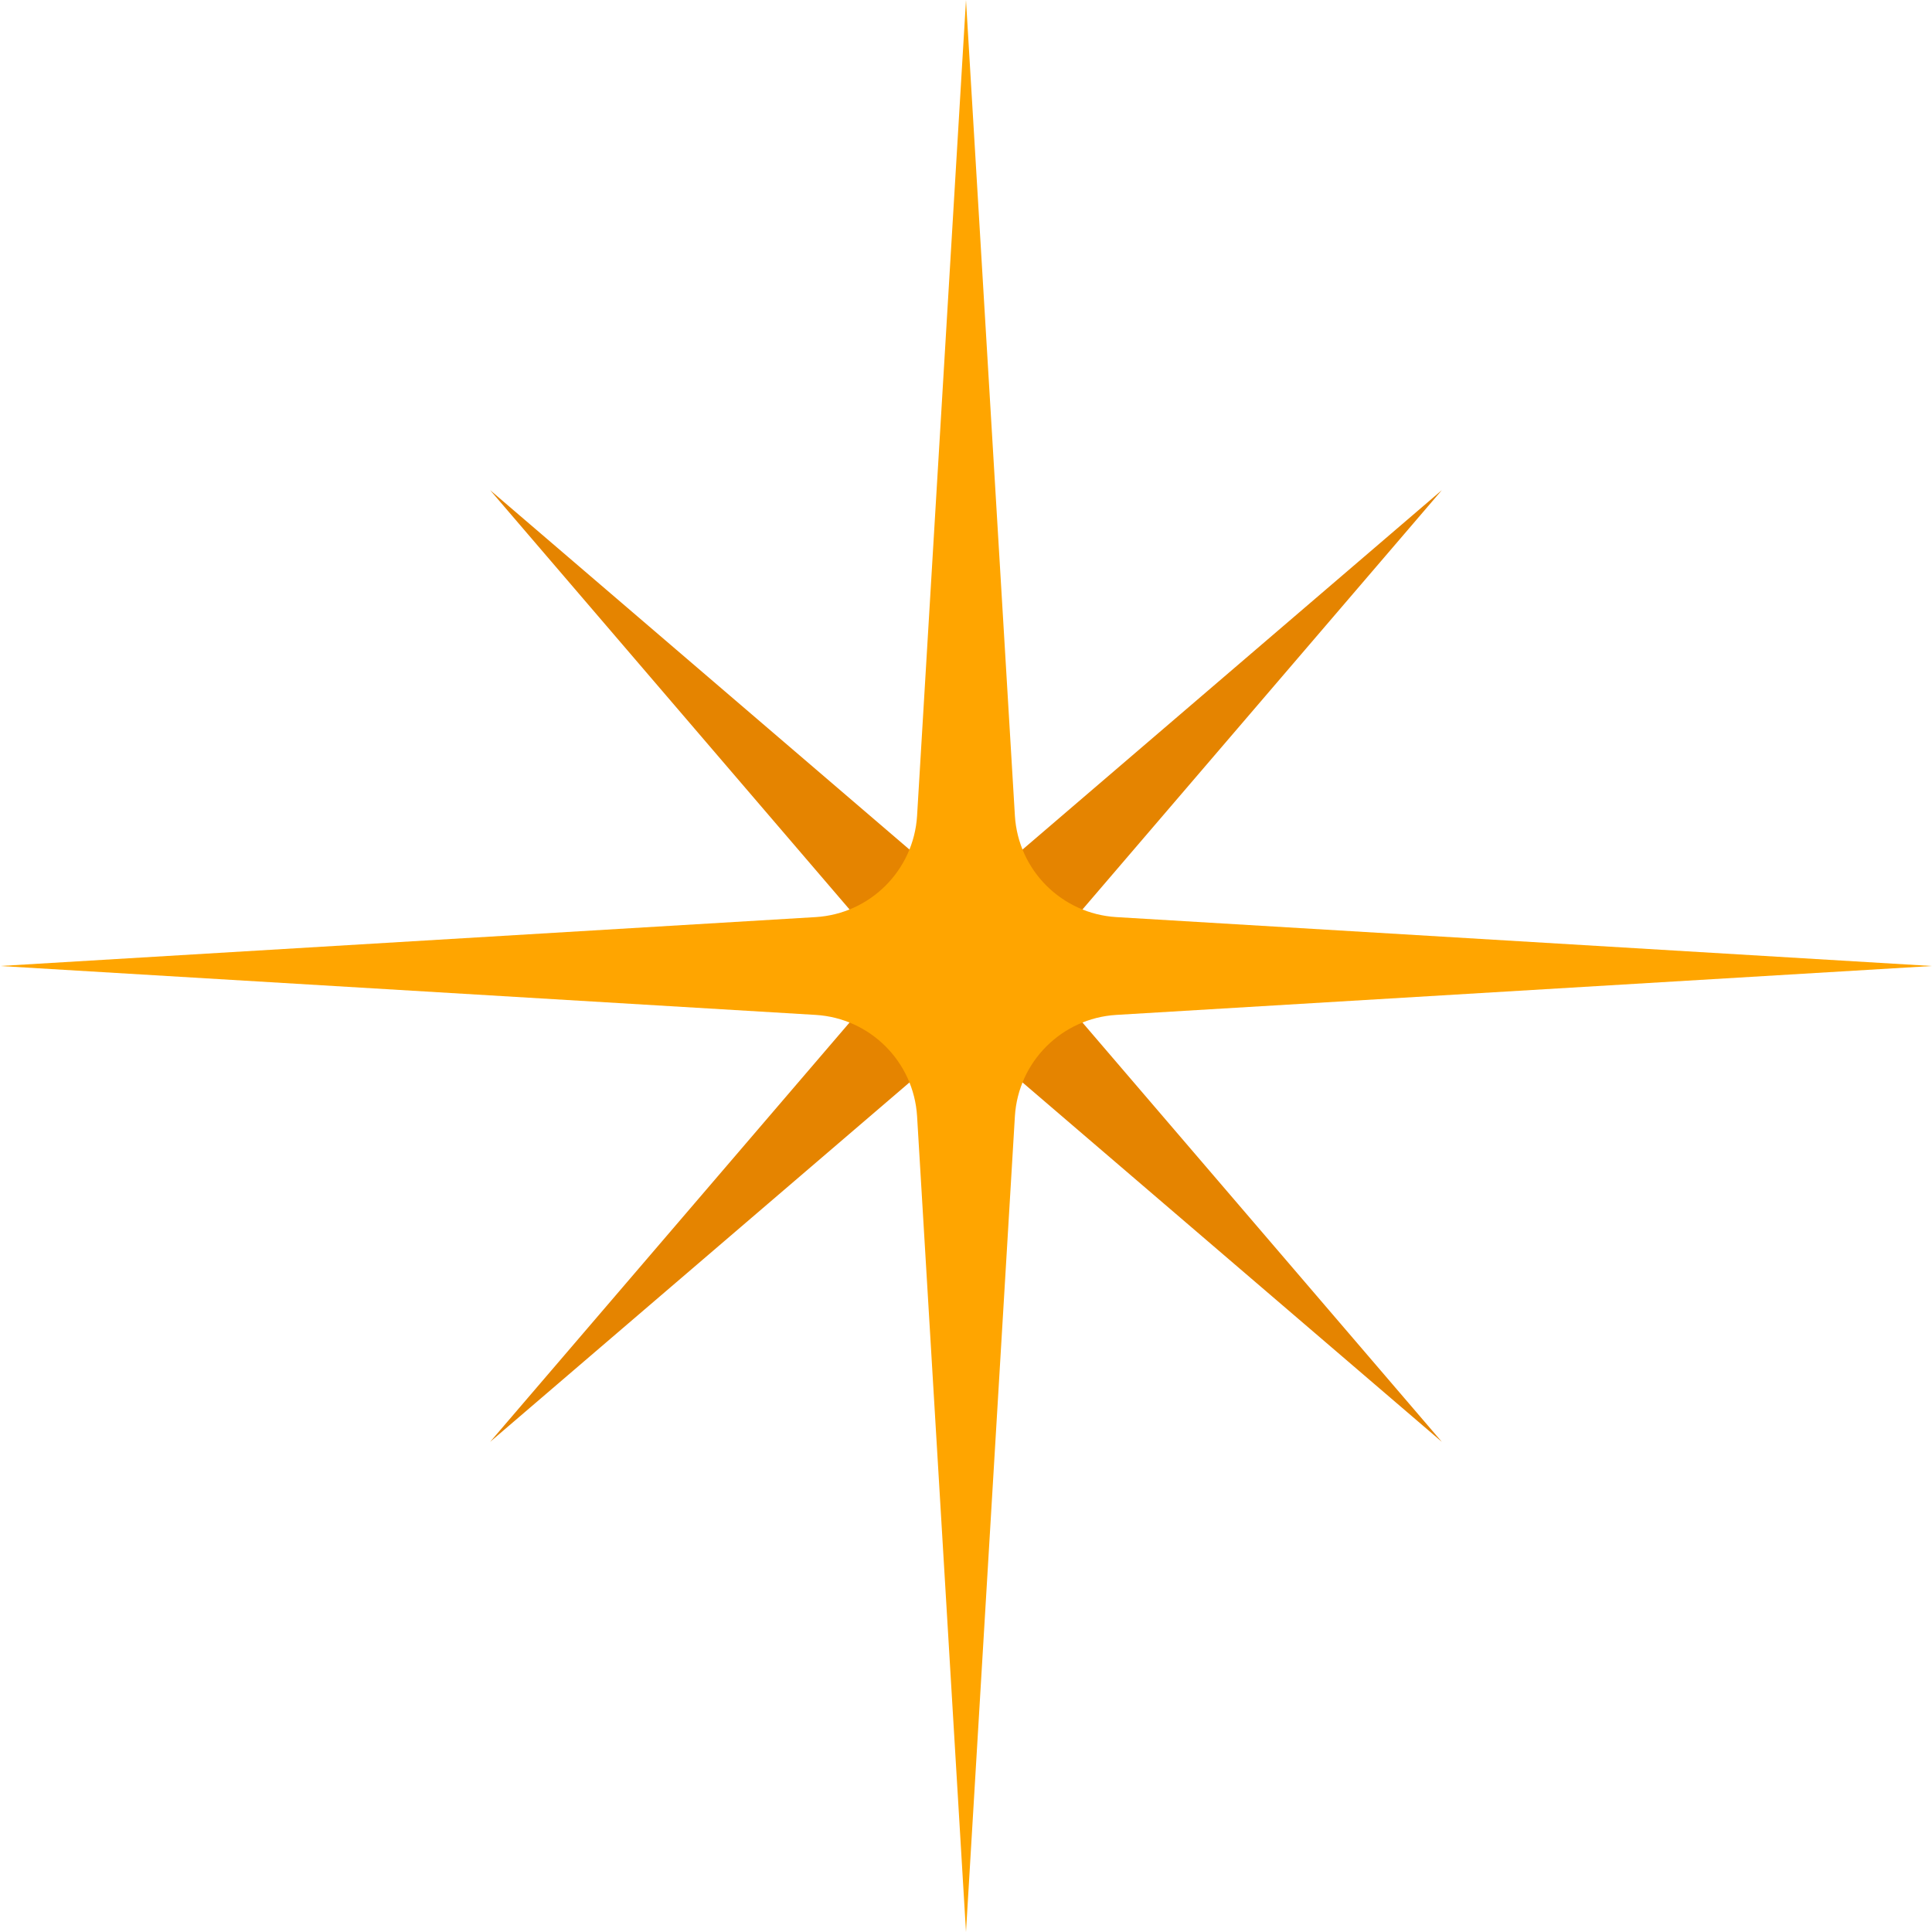 <?xml version="1.0" encoding="UTF-8"?> <svg xmlns="http://www.w3.org/2000/svg" width="200" height="200" viewBox="0 0 200 200" fill="none"><path d="M50.739 50.74L99.999 92.961L149.259 50.74L107.038 100L149.259 149.26L99.999 107.039L50.739 149.26L92.96 100L50.739 50.74Z" fill="#E58400"></path><path d="M99.999 0L105.062 84.449C105.409 90.087 109.912 94.59 115.55 94.937L199.999 100L115.55 105.063C109.912 105.41 105.409 109.913 105.062 115.551L99.999 200L94.936 115.551C94.59 109.913 90.086 105.41 84.448 105.063L-0.001 100L84.448 94.937C90.086 94.59 94.59 90.087 94.936 84.449L99.999 0Z" fill="#FFA500"></path></svg> 